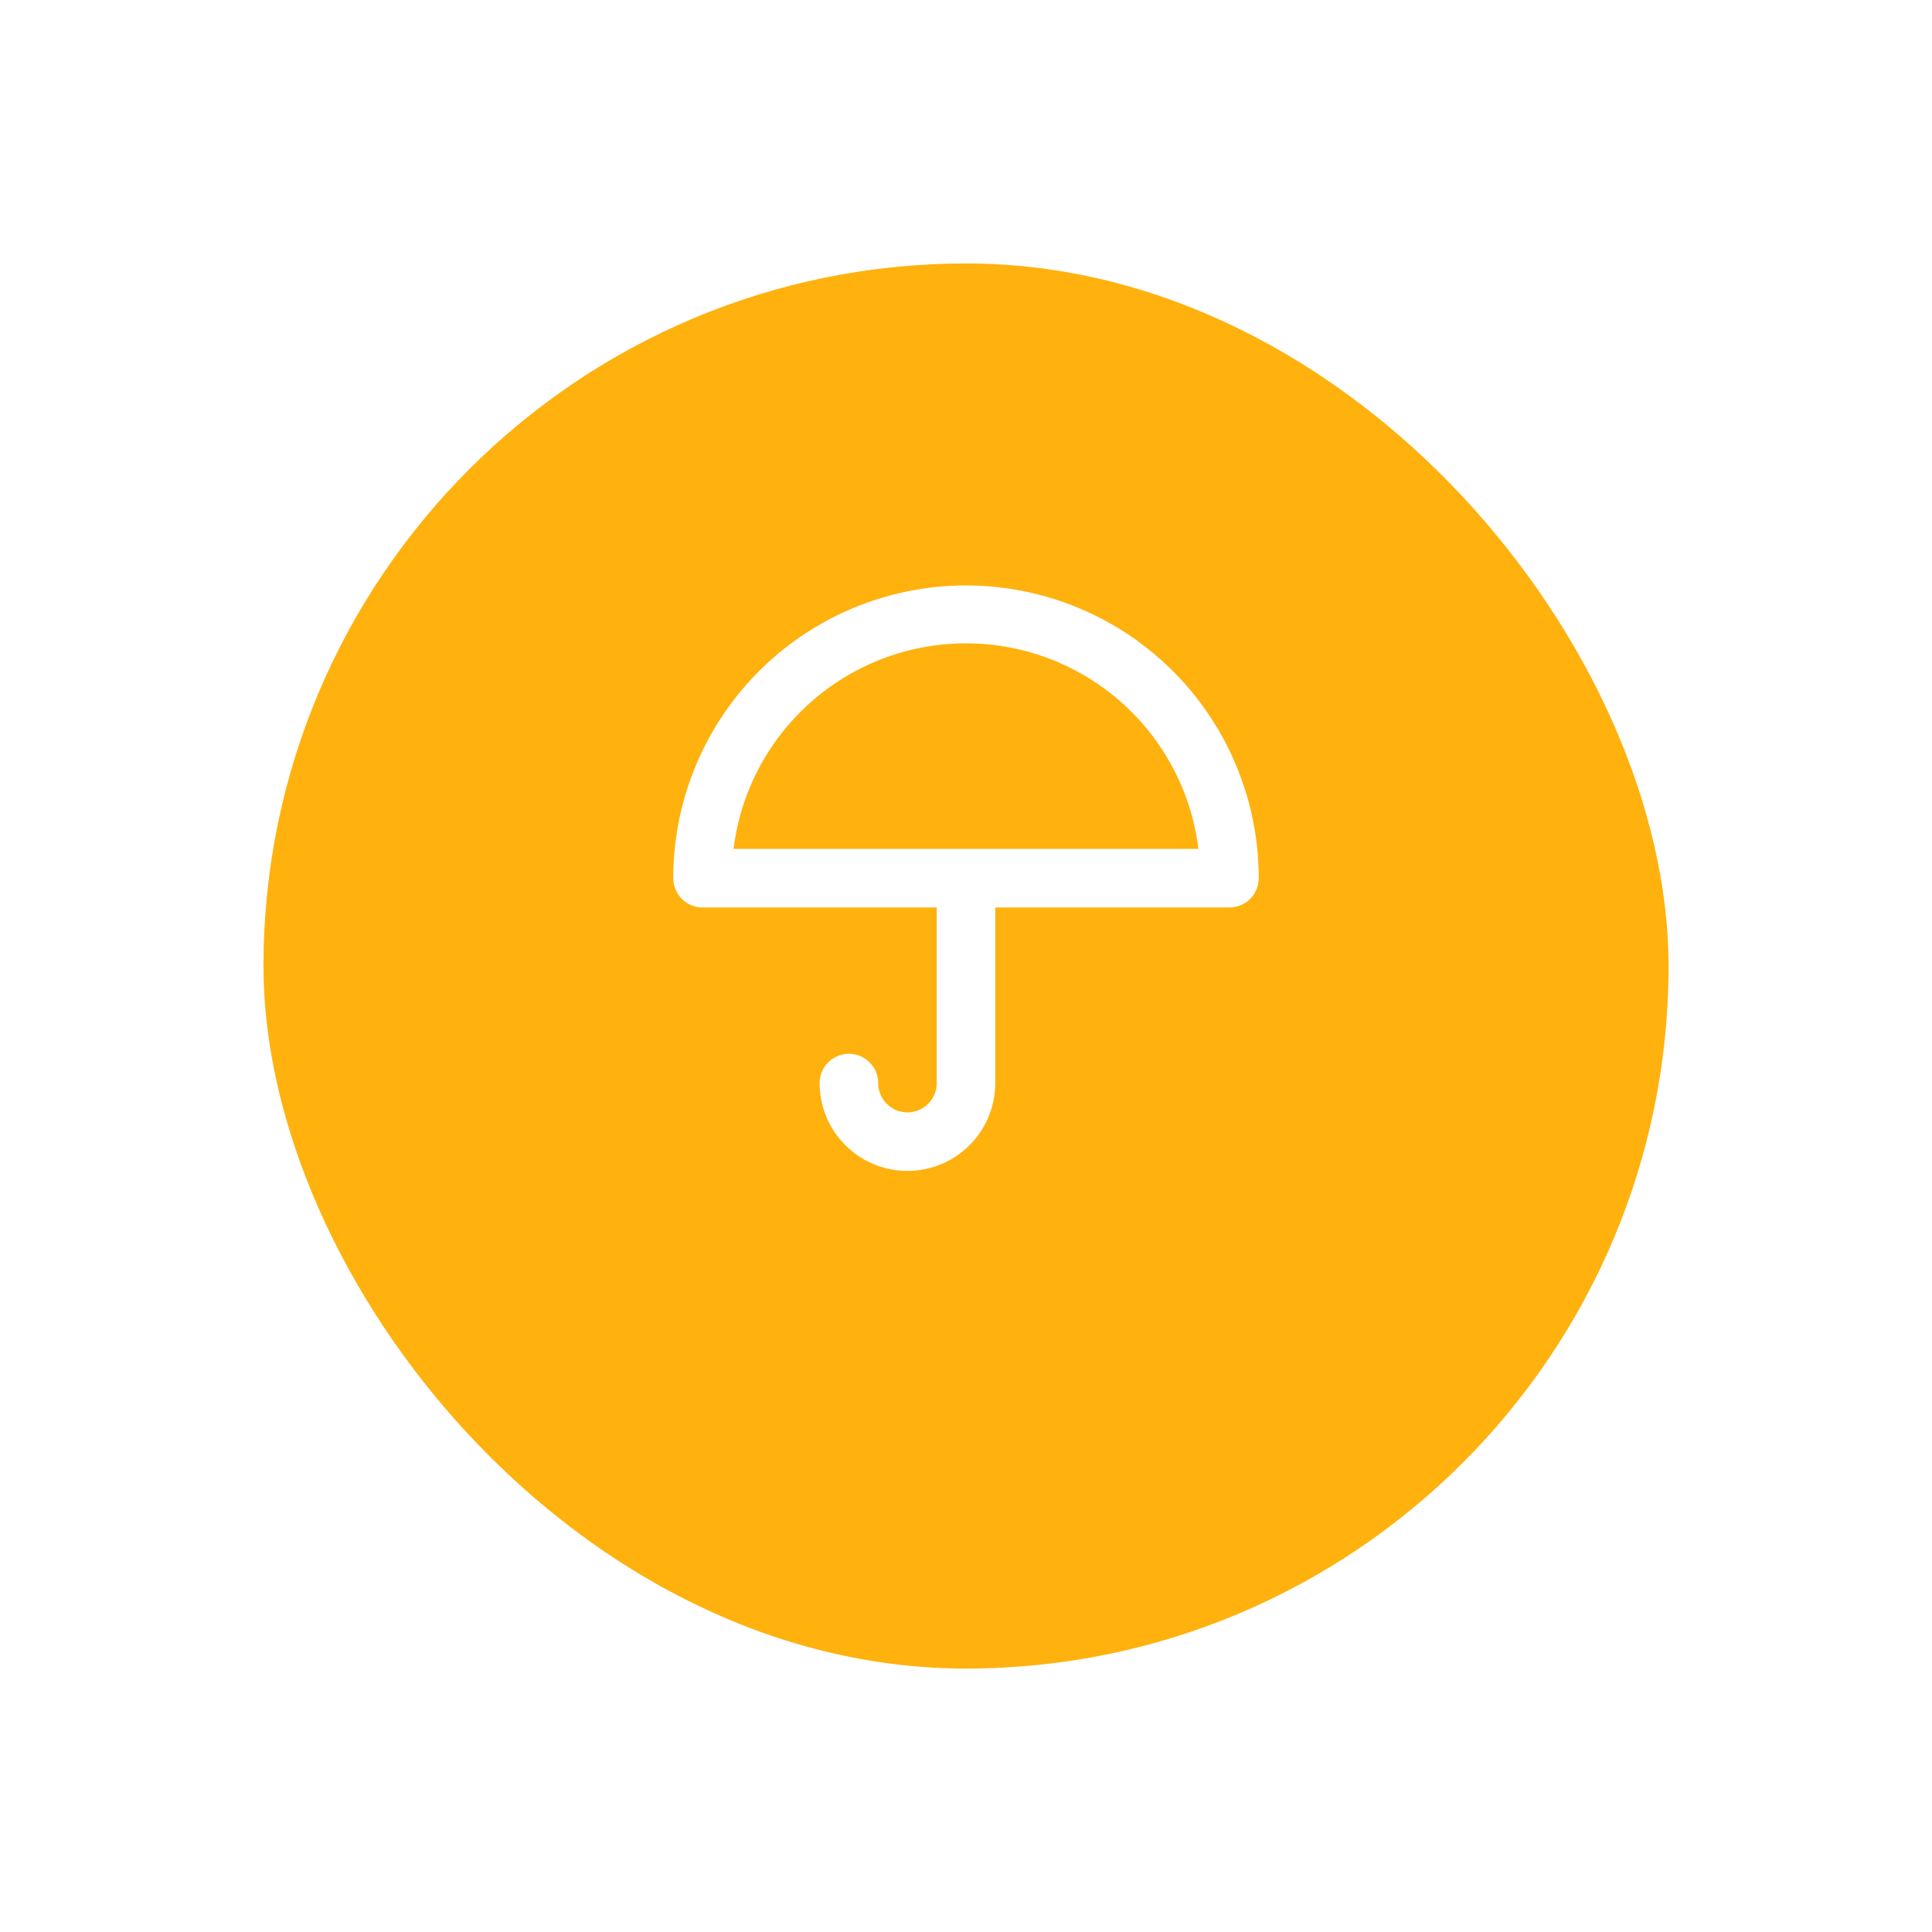 <svg xmlns="http://www.w3.org/2000/svg" xmlns:xlink="http://www.w3.org/1999/xlink" width="66" height="66" viewBox="0 0 66 66">
  <defs>
    <filter id="Rectangle_7412" x="0" y="0" width="66" height="66" filterUnits="userSpaceOnUse">
      <feOffset dy="3" input="SourceAlpha"/>
      <feGaussianBlur stdDeviation="3" result="blur"/>
      <feFlood flood-color="#ffb10d" flood-opacity="0.451"/>
      <feComposite operator="in" in2="blur"/>
      <feComposite in="SourceGraphic"/>
    </filter>
  </defs>
  <g id="Group_50167" data-name="Group 50167" transform="translate(-70 -1176)">
    <g id="Group_50255" data-name="Group 50255">
      <g id="Group_50139" data-name="Group 50139">
        <g transform="matrix(1, 0, 0, 1, 70, 1176)" filter="url(#Rectangle_7412)">
          <rect id="Rectangle_7412-2" data-name="Rectangle 7412" width="48" height="48" rx="24" transform="translate(9 6)" fill="#ffb10d"/>
        </g>
      </g>
      <g id="umbrella_outline" data-name="umbrella outline" transform="translate(91 1194)">
        <g id="Group_50164" data-name="Group 50164" opacity="0">
          <path id="Path_40095" data-name="Path 40095" d="M24,0H0V24H24Z" fill="#fff"/>
        </g>
        <path id="Path_40096" data-name="Path 40096" d="M14,4A10,10,0,0,1,24,14a1,1,0,0,1-1,1H15v6a3,3,0,1,1-6,0,1,1,0,1,1,2,0,1,1,0,1,0,2,0V15H5a1,1,0,0,1-1-1A10,10,0,0,1,14,4Zm7.94,9A8,8,0,0,0,6.06,13Z" transform="translate(-2 -2)" fill="#fff"/>
        <path id="Path_40097" data-name="Path 40097" d="M24,0H0V24H24Z" fill="none"/>
      </g>
    </g>
  </g>
</svg>
